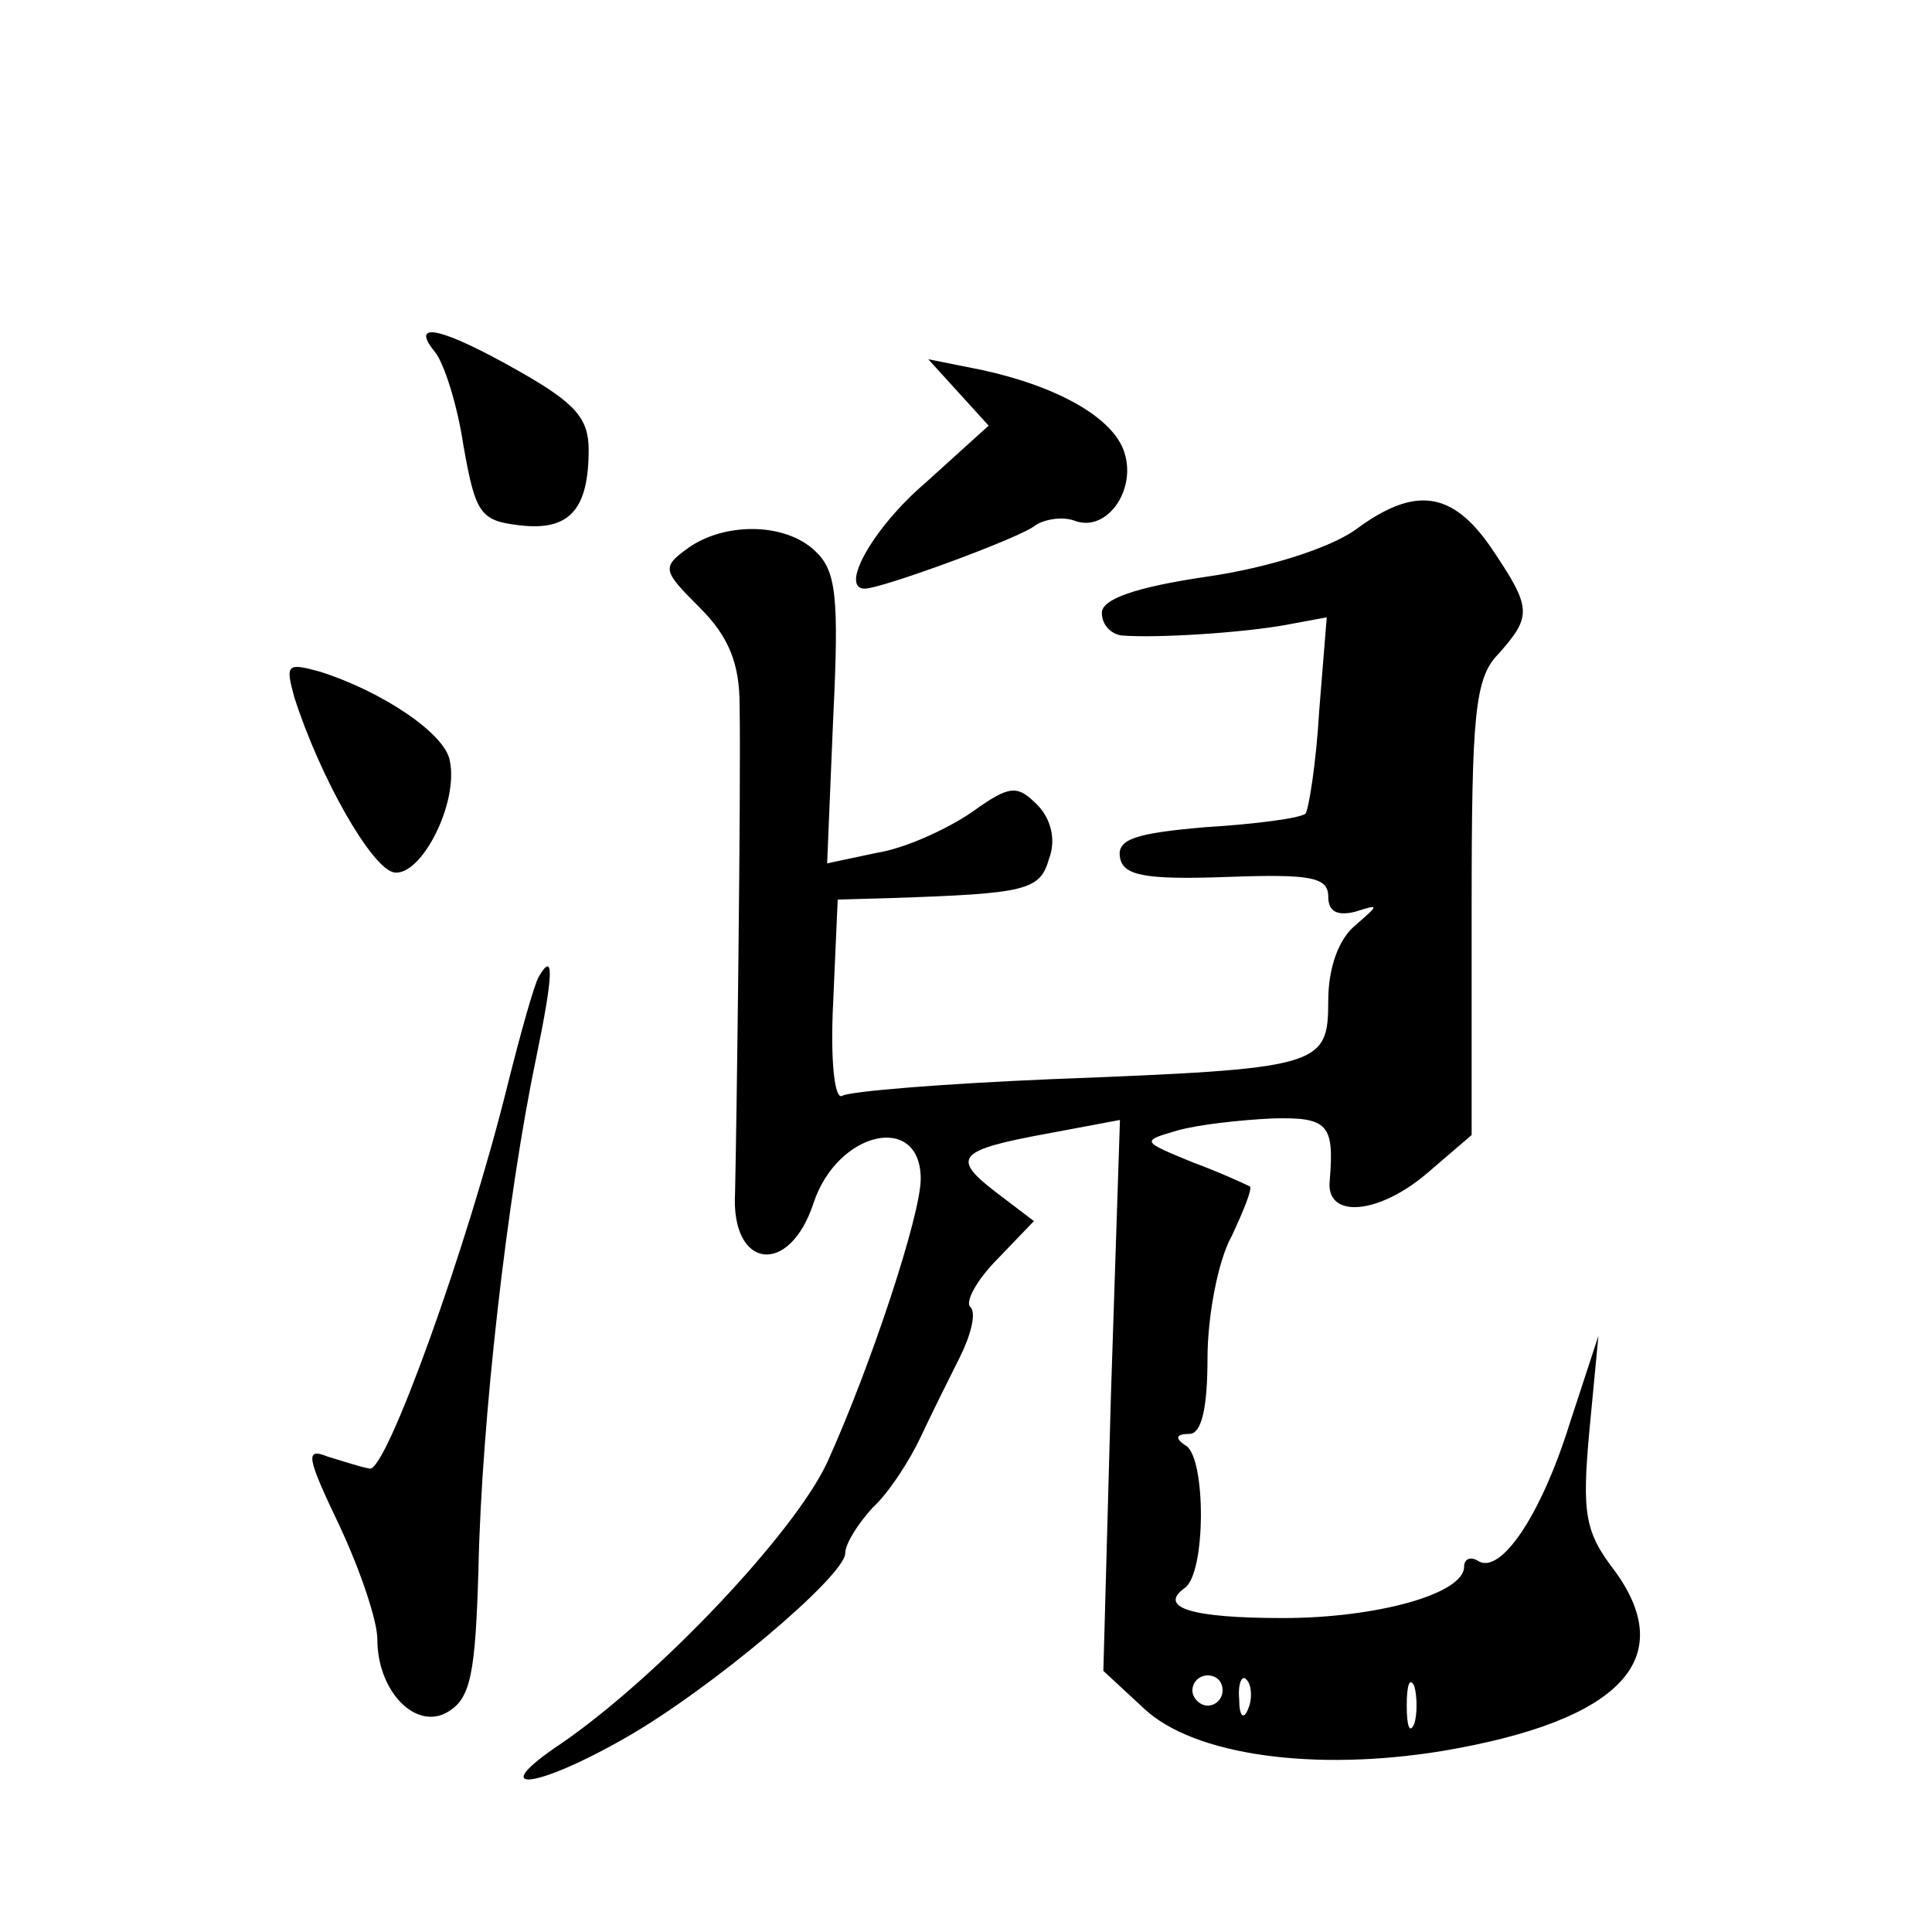 <?xml version="1.0" standalone="no"?>
<!DOCTYPE svg PUBLIC "-//W3C//DTD SVG 20010904//EN"
 "http://www.w3.org/TR/2001/REC-SVG-20010904/DTD/svg10.dtd">
<svg version="1.0" xmlns="http://www.w3.org/2000/svg"
 width="128pt" height="128pt" viewBox="0 0 128 128"
 preserveAspectRatio="xMidYMid meet">
<g transform="translate(0,128) scale(0.1,-0.1)"
fill="#0" stroke="none">
<path d="M288 1047 c6 -7 15 -35 19 -62 8 -45 11 -50 37 -53 33 -4 46 10 46 50
0 21 -9 31 -46 52 -51 29 -73 34 -56 13z M635 1020 l20 -22 -42 -38 c-35 -30 -57
-70 -40 -70 11 0 104 34 113 42 6 4 18 6 26 3 21 -8 41 20 33 45 -7 23 -44 44 -95
55 l-35 7 20 -22z M898 929 c-17 -12 -57 -25 -98 -31 -48 -7 -70 -15 -70 -24 0
-8 6 -14 13 -15 24 -2 82 2 109 7 l27 5 -5 -62 c-2 -35 -7 -65 -9 -68 -3 -3 -33
-7 -66 -9 -47 -4 -59 -8 -57 -20 2 -12 16 -15 71 -13 55 2 67 0 67 -13 0 -10 6
-13 18 -10 16 5 16 5 0 -9 -11 -9 -18 -28 -18 -50 0 -44 -5 -45 -184 -52 -71 -3
-133 -8 -138 -11 -5 -3 -8 23 -6 62 l3 68 35 1 c90 3 99 5 105 26 5 13 1 27 -8
36 -13 13 -18 13 -43 -5 -16 -11 -44 -24 -63 -27 l-33 -7 4 96 c4 81 2 98 -12 111
-20 19 -60 19 -84 2 -18 -13 -17 -15 8 -40 19 -19 26 -37 26 -64 1 -53 -2 -281
-3 -323 -3 -51 36 -56 52 -7 16 48 71 60 71 16 0 -24 -33 -124 -62 -188 -22 -47
-112 -142 -176 -186 -51 -34 -18 -31 43 4 56 32 145 107 145 122 0 6 8 19 18 30
11 10 25 32 32 47 7 15 19 39 26 53 7 14 11 29 7 33 -4 3 4 18 18 32 l24 25 -25
19 c-30 23 -26 28 34 39 l48 9 -6 -183 -5 -182 27 -25 c33 -31 113 -42 198 -28
118 20 156 61 114 119 -20 26 -22 38 -17 93 l6 63 -19 -58 c-19 -61 -46 -101 -61
-91 -5 3 -9 1 -9 -4 0 -18 -58 -34 -120 -34 -61 0 -83 7 -65 20 14 10 14 85 1 94
-8 5 -7 8 2 8 8 0 12 17 12 50 0 28 7 65 16 81 8 17 14 32 12 33 -2 1 -19 9 -38
16 -34 14 -34 14 -10 21 14 4 42 7 63 8 37 1 41 -4 38 -41 -3 -26 33 -23 66 6 l28
24 0 150 c0 129 2 153 18 169 22 25 22 30 -5 70 -26 38 -51 41 -90 12z m-88 -769
c0 -5 -4 -10 -10 -10 -5 0 -10 5 -10 10 0 6 5 10 10 10 6 0 10 -4 10 -10z m17 -12
c-3 -8 -6 -5 -6 6 -1 11 2 17 5 13 3 -3 4 -12 1 -19z m110 -10 c-3 -7 -5 -2 -5
12 0 14 2 19 5 13 2 -7 2 -19 0 -25z M195 818 c17 -53 51 -113 66 -116 18 -3 43
46 37 74 -3 18 -45 46 -86 59 -22 6 -23 5 -17 -17z M357 633 c-3 -5 -12 -37 -21
-73 -26 -105 -80 -255 -91 -253 -6 1 -18 5 -28 8 -15 6 -14 0 8 -46 14 -30 25 -63
25 -75 0 -35 26 -61 47 -48 15 9 18 26 20 95 2 97 19 246 38 337 12 58 12 72 2
55z"/>
</g>
</svg>
